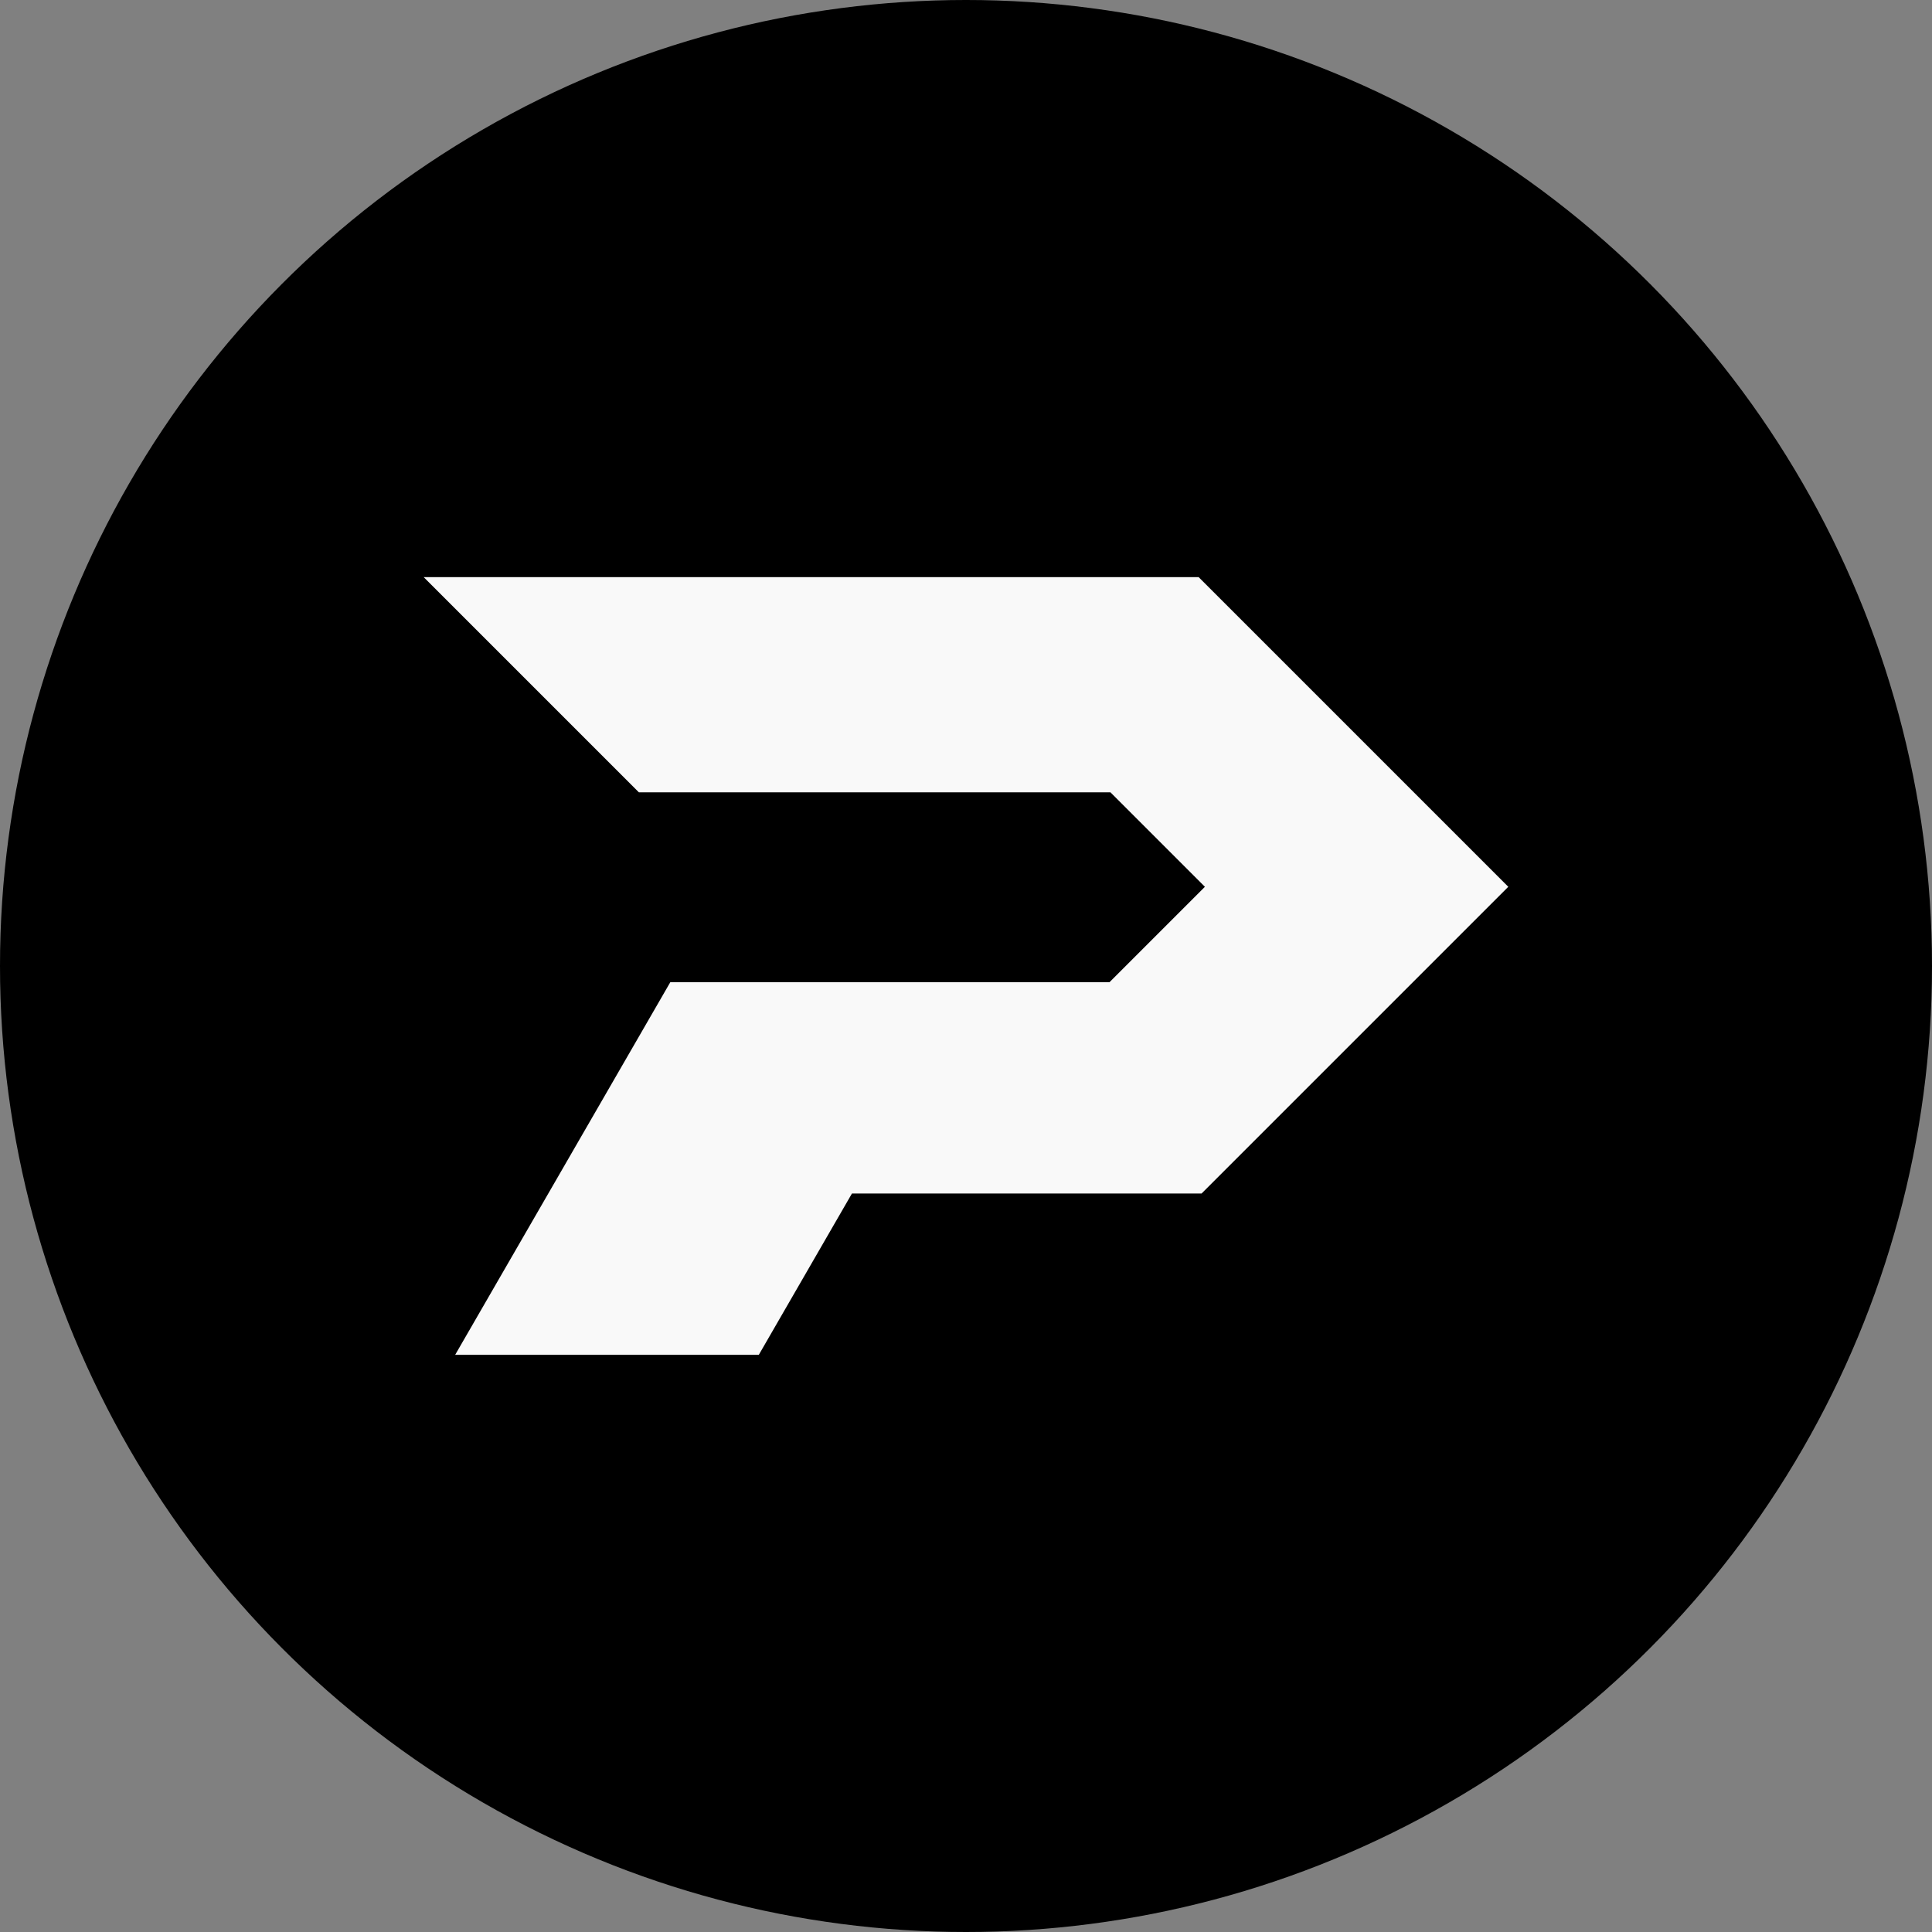 <?xml version="1.0" encoding="UTF-8" standalone="no"?>
<!-- Created with Inkscape (http://www.inkscape.org/) -->

<svg
   width="132.292mm"
   height="132.292mm"
   viewBox="0 0 132.292 132.292"
   version="1.1"
   id="svg1"
   xml:space="preserve"
   sodipodi:docname="favicon.svg"
   inkscape:version="1.4.2 (f4327f4, 2025-05-13)"
   xmlns:inkscape="http://www.inkscape.org/namespaces/inkscape"
   xmlns:sodipodi="http://sodipodi.sourceforge.net/DTD/sodipodi-0.dtd"
   xmlns="http://www.w3.org/2000/svg"
   xmlns:svg="http://www.w3.org/2000/svg"><rect x="0" y="0" width="132.292" height="132.292" fill="#808080" stroke="none"/><sodipodi:namedview
     id="namedview1"
     pagecolor="#505050"
     bordercolor="#eeeeee"
     borderopacity="1"
     inkscape:showpageshadow="0"
     inkscape:pageopacity="0"
     inkscape:pagecheckerboard="0"
     inkscape:deskcolor="#505050"
     inkscape:document-units="mm"
     showguides="true"
     inkscape:zoom="1.8101934"
     inkscape:cx="248.59223"
     inkscape:cy="201.91213"
     inkscape:window-width="2560"
     inkscape:window-height="1494"
     inkscape:window-x="-32000"
     inkscape:window-y="-32000"
     inkscape:window-maximized="0"
     inkscape:current-layer="svg1" /><defs
     id="defs1"><linearGradient
       id="linearGradient7"><stop
         style="stop-color:#ffffff;stop-opacity:1;"
         offset="0"
         id="stop11" /><stop
         style="stop-color:#ffffff;stop-opacity:0;"
         offset="0.465"
         id="stop12" /><stop
         style="stop-color:#ffffff;stop-opacity:0.63;"
         offset="0.898"
         id="stop13" /><stop
         style="stop-color:#ffffff;stop-opacity:1;"
         offset="1"
         id="stop14" /></linearGradient><linearGradient
       id="linearGradient7-1"><stop
         style="stop-color:#ffffff;stop-opacity:1;"
         offset="0"
         id="stop7" /><stop
         style="stop-color:#ffffff;stop-opacity:1;"
         offset="0.323"
         id="stop9" /><stop
         style="stop-color:#ffffff;stop-opacity:0;"
         offset="0.898"
         id="stop10" /><stop
         style="stop-color:#ffffff;stop-opacity:1;"
         offset="1"
         id="stop8" /></linearGradient><clipPath
       clipPathUnits="userSpaceOnUse"
       id="clipPath12"><rect
         style="opacity:0.4;fill:#000000;stroke:none;stroke-width:0;stroke-linecap:round;stroke-linejoin:round;stroke-dasharray:none;stroke-dashoffset:35.906;paint-order:stroke fill markers"
         id="rect13"
         width="543.103"
         height="303.127"
         x="224.162"
         y="57.224"
         ry="0" /></clipPath></defs><rect
     style="fill:none;stroke:none;stroke-width:0.371;stroke-linecap:square;stroke-dashoffset:1.4;paint-order:stroke fill markers"
     id="rect1"
     width="132.292"
     height="132.292"
     x="0"
     y="0"
     inkscape:export-filename="favicon.png"
     inkscape:export-xdpi="96"
     inkscape:export-ydpi="96" /><g
     id="g41"
     transform="matrix(15.423,0,0,15.423,6977.952,-4541.484)" /><g
     id="g1"><circle
       style="fill:#000000;stroke-width:0.265;stroke-linecap:square;stroke-dashoffset:1.4;paint-order:stroke fill markers"
       id="path1"
       cx="66.146"
       cy="66.146"
       r="66.146"
       inkscape:export-filename="favicon.png"
       inkscape:export-xdpi="96"
       inkscape:export-ydpi="96" /><path
       style="fill:#f9f9f9;fill-opacity:1;stroke:none;stroke-width:0.267;stroke-linecap:square;stroke-dasharray:none;stroke-dashoffset:1.4;stroke-opacity:1;paint-order:stroke fill markers"
       d="M 43.748,54.255 29.013,39.52 H 82.077 L 103.279,60.722 82.277,81.724 H 58.336 L 51.958,92.771 H 31.167 L 45.898,67.256 h 30.073 l 6.534,-6.534 -6.467,-6.467 z"
       id="path18" /></g></svg>
